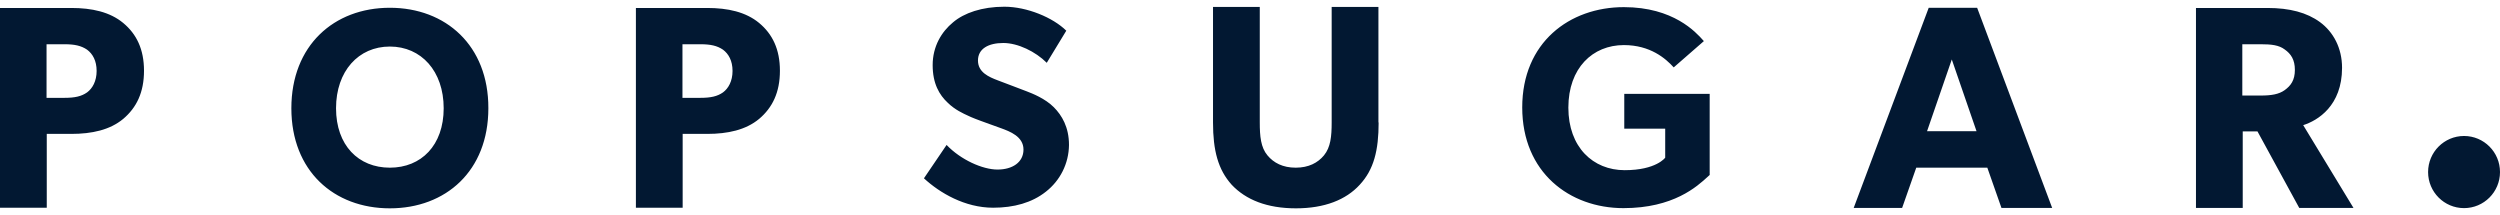 <svg width="186" height="16" viewBox="0 0 186 16" fill="none" xmlns="http://www.w3.org/2000/svg">
<path fill-rule="evenodd" clip-rule="evenodd" d="M77.817 14.259C76.781 15.081 75.436 15.454 73.889 15.454C71.787 15.454 69.916 14.352 68.741 13.266L70.426 10.784C71.478 11.886 73.101 12.615 74.214 12.615C75.312 12.615 76.147 12.087 76.147 11.126C76.147 10.151 75.119 9.775 74.482 9.541L74.446 9.528C74.272 9.464 74.065 9.39 73.846 9.311L73.844 9.311L73.844 9.311C73.262 9.102 72.594 8.863 72.235 8.706C72.183 8.681 72.121 8.653 72.054 8.622C71.663 8.445 71.046 8.166 70.519 7.651C69.885 7.062 69.39 6.224 69.39 4.843C69.39 3.447 70.055 2.361 70.905 1.663C71.725 0.965 73.055 0.5 74.724 0.5C76.41 0.5 78.342 1.307 79.332 2.284L77.879 4.673C77.044 3.835 75.729 3.199 74.647 3.199C73.549 3.199 72.761 3.618 72.761 4.502C72.761 5.386 73.58 5.728 74.23 5.976C74.535 6.095 74.94 6.247 75.33 6.393L75.331 6.393L75.332 6.393L75.333 6.394L75.333 6.394L75.333 6.394L75.334 6.394C75.753 6.551 76.154 6.702 76.394 6.798C76.796 6.953 77.755 7.325 78.404 7.977C79.007 8.582 79.533 9.466 79.533 10.784C79.517 12.181 78.868 13.437 77.817 14.259ZM21.677 8.054C21.677 3.385 24.846 0.578 29.005 0.578C33.164 0.578 36.349 3.385 36.334 8.054C36.334 12.723 33.164 15.5 29.005 15.5C24.846 15.5 21.677 12.723 21.677 8.054ZM25.001 8.054C25.001 10.815 26.671 12.475 29.005 12.475C31.34 12.475 33.01 10.815 33.01 8.054C33.01 5.293 31.34 3.463 29.005 3.463C26.671 3.463 25.001 5.293 25.001 8.054ZM9.168 8.845C8.179 9.668 6.834 9.962 5.303 9.962H3.479V15.454H-0V0.593H5.303C6.834 0.593 8.179 0.888 9.168 1.71C10.158 2.532 10.714 3.664 10.714 5.262C10.714 6.875 10.158 8.008 9.168 8.845ZM6.478 3.695C6.045 3.401 5.55 3.292 4.808 3.292H3.463V7.279H4.808C5.566 7.279 6.061 7.17 6.478 6.875C6.88 6.581 7.189 6.038 7.189 5.278C7.189 4.518 6.896 4.006 6.478 3.695ZM56.48 8.845C55.49 9.668 54.145 9.962 52.615 9.962H50.79V15.454H47.311V0.593H52.615C54.145 0.593 55.49 0.888 56.48 1.71C57.469 2.532 58.026 3.664 58.026 5.262C58.026 6.875 57.469 8.008 56.48 8.845ZM53.79 3.696C53.357 3.401 52.862 3.292 52.12 3.292H50.775V7.279H52.12C52.877 7.279 53.372 7.17 53.79 6.875C54.192 6.581 54.501 6.038 54.501 5.278C54.501 4.518 54.207 4.006 53.79 3.696ZM101.163 13.747C102.215 12.615 102.57 11.188 102.57 9.109H102.555V0.516H99.076V9.109C99.076 10.148 98.999 10.955 98.504 11.56C98.04 12.118 97.36 12.475 96.401 12.475C95.443 12.475 94.762 12.118 94.299 11.56C93.804 10.97 93.727 10.148 93.727 9.109V0.516H90.248V9.109C90.248 11.188 90.619 12.615 91.639 13.747C92.691 14.864 94.268 15.5 96.417 15.5C98.55 15.5 100.143 14.864 101.163 13.747ZM127.216 13.003C127.171 13.043 127.122 13.088 127.069 13.136C126.266 13.873 124.512 15.485 120.784 15.485C116.779 15.485 113.254 12.832 113.254 7.992C113.254 3.153 116.779 0.531 120.815 0.531C124.505 0.531 126.176 2.399 126.71 2.995L126.711 2.996L126.738 3.026L126.767 3.059L124.525 5.014C123.922 4.347 122.778 3.354 120.815 3.354C118.495 3.354 116.686 5.06 116.686 8.008C116.686 10.955 118.526 12.661 120.876 12.661C123.227 12.661 123.891 11.731 123.891 11.731V9.574H120.846V6.984H127.2V13.003H127.216ZM148.908 15.469H152.681L147.099 0.578H143.497L137.915 15.469H141.518L142.569 12.475H147.857L148.908 15.469ZM145.213 4.424L147.053 9.761H143.373L145.213 4.424ZM175.099 15.469H171.064L167.956 9.776H166.859V15.469H163.38V0.593H168.698C170.353 0.593 171.636 0.934 172.61 1.648C173.6 2.377 174.249 3.571 174.249 5.045C174.249 7.868 172.44 8.97 171.358 9.311L175.099 15.469ZM169.982 3.68C169.549 3.354 168.992 3.292 168.204 3.292H166.828V7.108H168.204C168.992 7.108 169.549 7.015 169.982 6.705C170.43 6.379 170.739 5.976 170.739 5.2C170.739 4.44 170.446 4.006 169.982 3.68ZM186 12.801C186 14.283 184.802 15.484 183.325 15.484C181.848 15.484 180.65 14.283 180.65 12.801C180.65 11.319 181.848 10.117 183.325 10.117C184.802 10.117 186 11.319 186 12.801Z" fill="#021832"/>
</svg>
